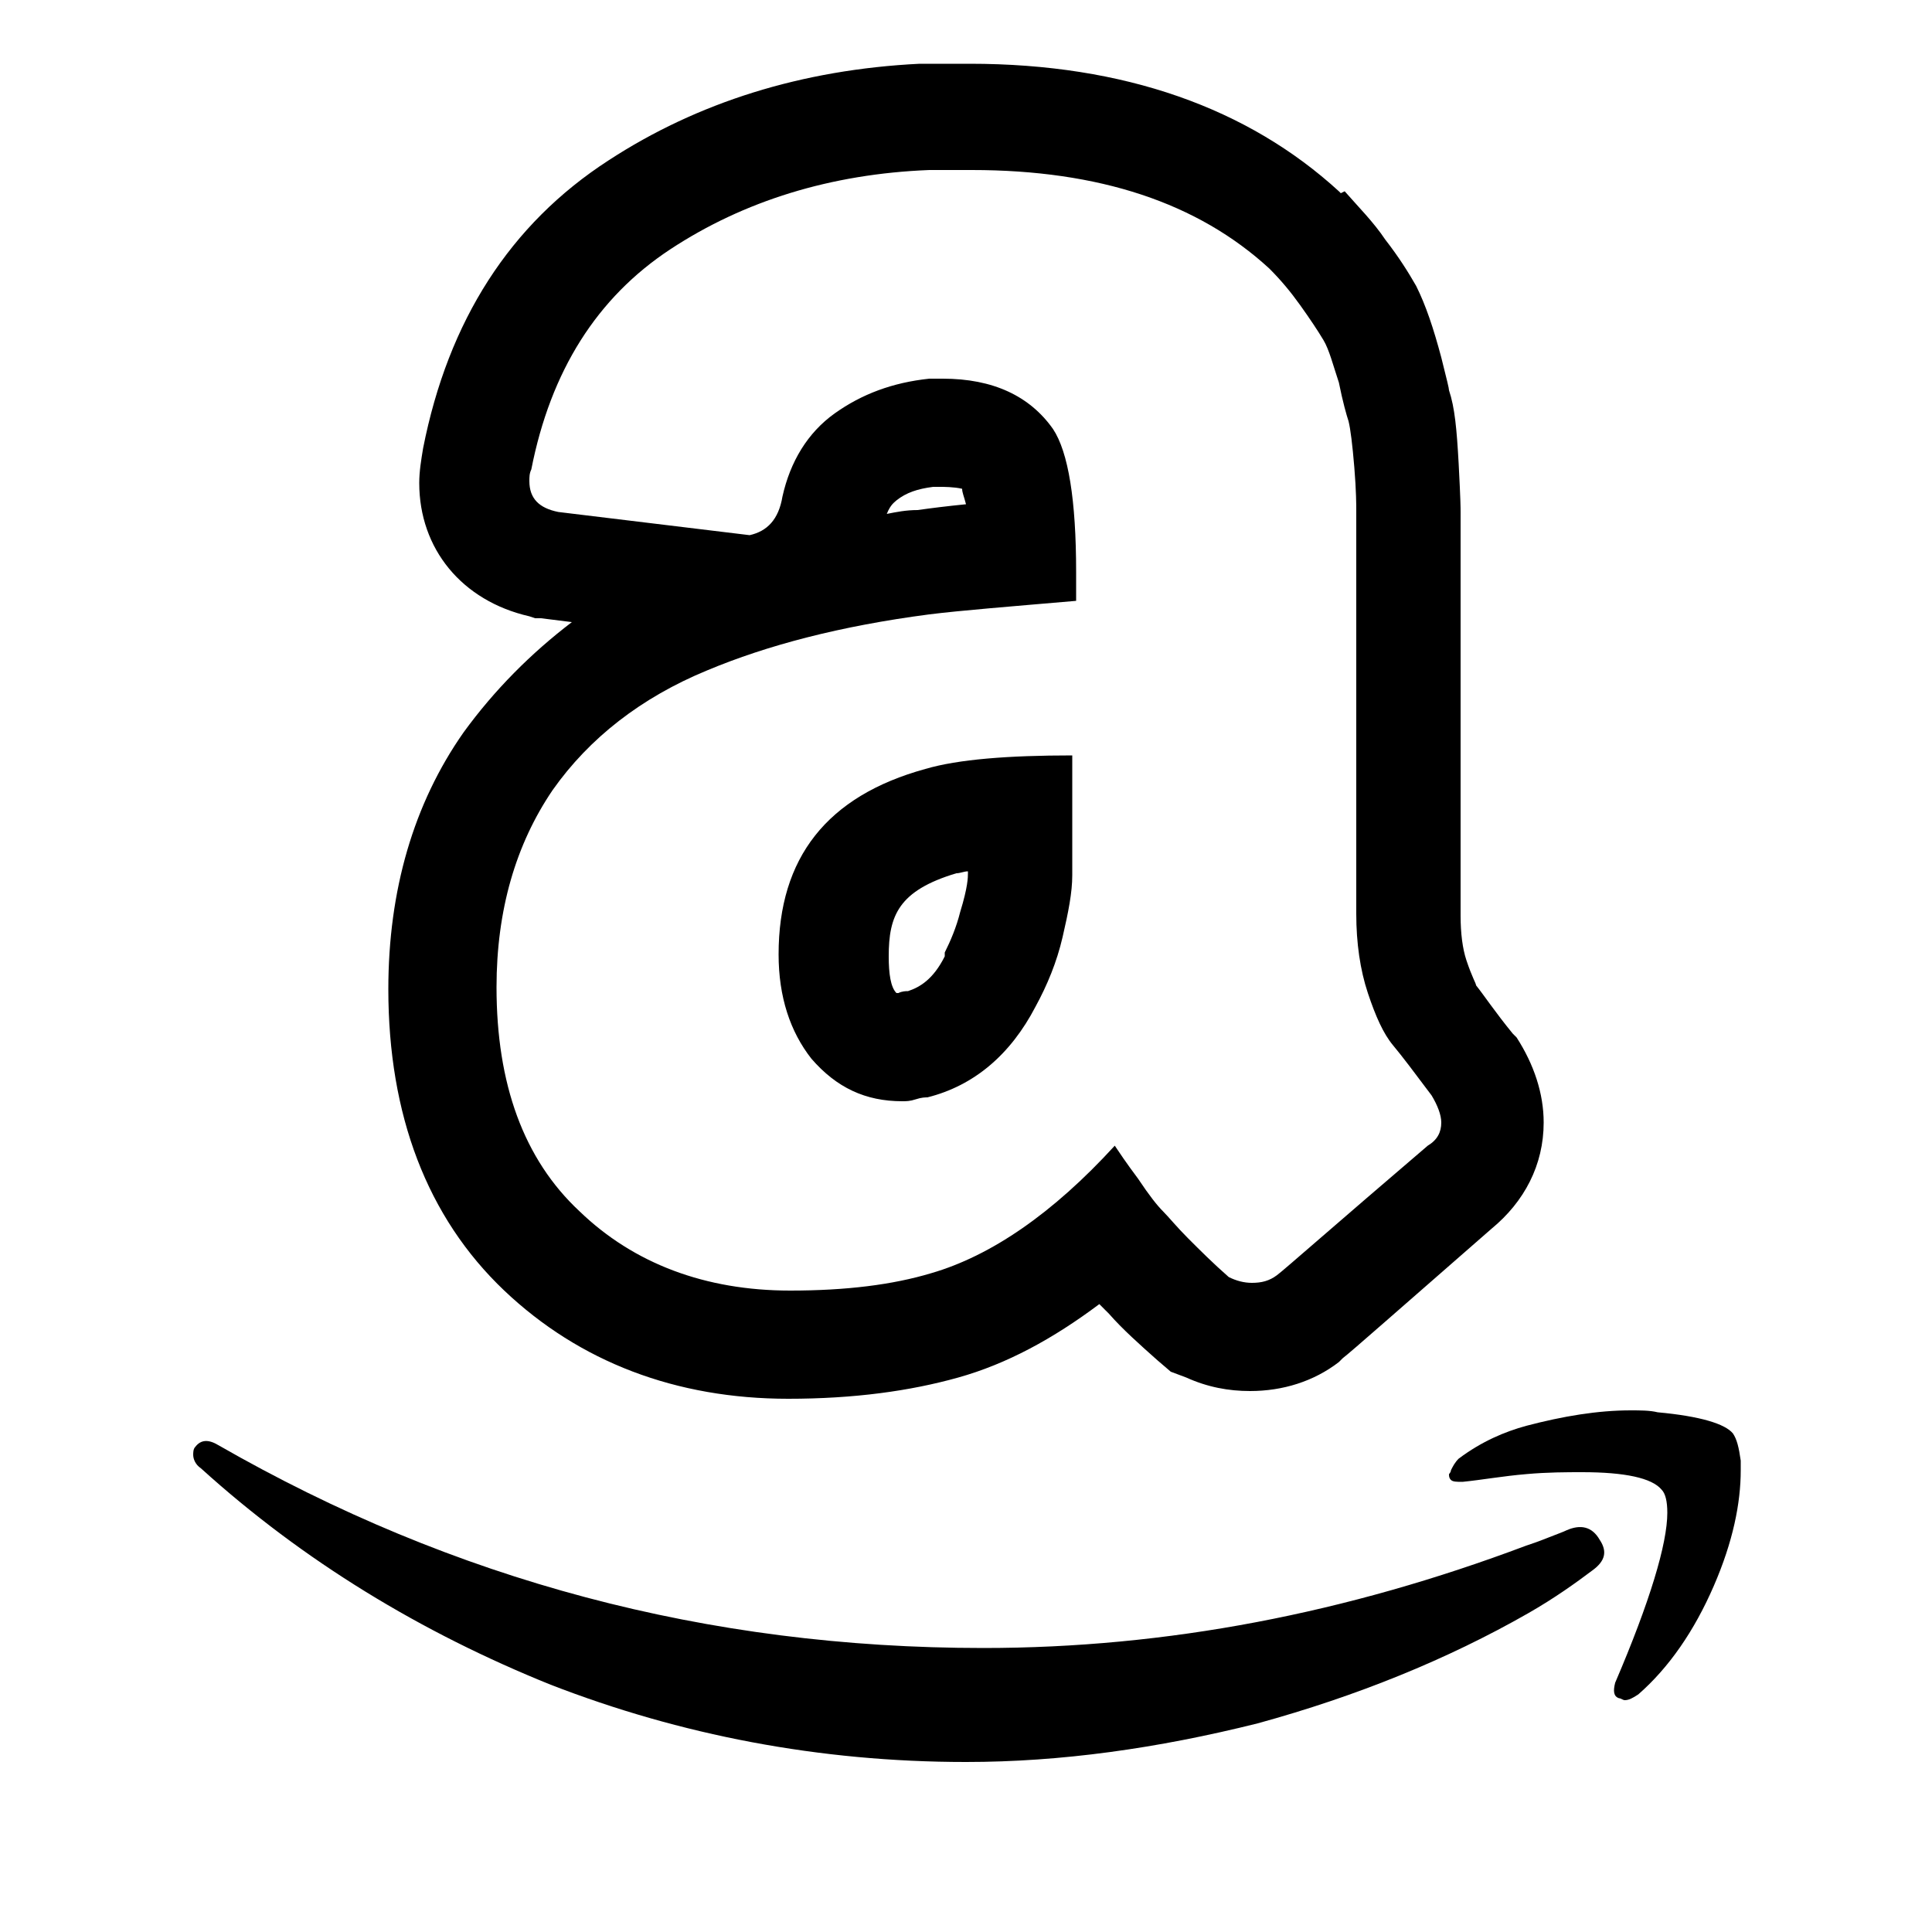 <?xml version="1.0" encoding="utf-8"?>
<!-- Generator: Adobe Illustrator 22.0.1, SVG Export Plug-In . SVG Version: 6.00 Build 0)  -->
<svg version="1.1" id="Layer_1" xmlns="http://www.w3.org/2000/svg" xmlns:xlink="http://www.w3.org/1999/xlink" x="0px" y="0px"
	 viewBox="0 0 100 100" style="enable-background:new 0 0 100 100;" xml:space="preserve">
<g>
	<path d="M46.7,57c0.2,0,0.4,0,0.7-0.1c0.3-0.1,0.5-0.1,0.6-0.1c2.4-0.6,4.3-2.2,5.6-4.7c0.6-1.1,1.1-2.3,1.4-3.6
		c0.3-1.3,0.5-2.3,0.5-3.2c0-0.8,0-2.1,0-4v-2.2c-3.3,0-5.9,0.2-7.6,0.7c-5.1,1.4-7.6,4.6-7.6,9.6c0,2.2,0.6,4,1.7,5.4
		C43.3,56.3,44.8,57,46.7,57z M49.5,45.2c0.2,0,0.4-0.1,0.6-0.1c0,0,0,0.1,0,0.1c0,0.2,0,0.7-0.4,2c-0.2,0.8-0.5,1.5-0.8,2.1l0,0.1
		l0,0.1c-0.6,1.2-1.3,1.6-1.9,1.8c-0.1,0-0.3,0-0.5,0.1c0,0-0.1,0-0.1,0c0,0,0,0,0,0c-0.3-0.3-0.4-1-0.4-1.9
		C46,47.4,46.5,46.1,49.5,45.2z"/>
	<path d="M24,37.9c-2.6,3.7-3.9,8.2-3.9,13.3c0,6.5,2,11.8,6,15.6c3.9,3.7,8.9,5.6,14.7,5.6c3.4,0,6.3-0.4,8.8-1.1
		c2.5-0.7,4.9-2,7.3-3.8c0.1,0.1,0.3,0.3,0.5,0.5c0.7,0.8,1.6,1.6,2.5,2.4l0.7,0.6l0.8,0.3c1.1,0.5,2.2,0.7,3.3,0.7
		c1.7,0,3.3-0.5,4.6-1.5l0.1-0.1l0.1-0.1c0.4-0.3,3-2.6,7.7-6.7c1.7-1.4,2.7-3.3,2.7-5.5c0-1.5-0.5-3-1.4-4.4l-0.1-0.1l-0.1-0.1
		c-0.9-1.1-1.5-2-1.9-2.5c0-0.1-0.2-0.4-0.5-1.3c-0.2-0.6-0.3-1.4-0.3-2.3V26.5c0-0.2,0-0.6-0.1-2.5c-0.1-1.8-0.2-2.9-0.5-3.8
		c0-0.1-0.1-0.5-0.4-1.7c-0.4-1.5-0.8-2.7-1.3-3.7c-0.4-0.7-0.9-1.5-1.6-2.4c-0.6-0.9-1.4-1.7-2.1-2.5L69.4,10l-0.1-0.1
		c-4.7-4.3-11.1-6.6-19.1-6.6h-2.2h-0.2l-0.2,0c-6.1,0.3-11.5,2-16.1,5c-5.1,3.3-8.3,8.3-9.6,14.9c-0.1,0.6-0.2,1.2-0.2,1.8
		c0,3.4,2.2,6.1,5.7,6.9l0.3,0.1l0.3,0l1.6,0.2C27.5,33.8,25.6,35.7,24,37.9z M36.6,34.7c3.1-1.3,6.9-2.3,11.5-2.9
		c1.6-0.2,4.1-0.4,7.6-0.7v-1.5c0-3.7-0.4-6.2-1.2-7.4c-1.2-1.7-3.1-2.6-5.7-2.6h-0.7c-1.9,0.2-3.5,0.8-4.9,1.8
		c-1.4,1-2.3,2.5-2.7,4.3c-0.2,1.2-0.8,1.8-1.7,2l-9.9-1.2c-1-0.2-1.5-0.7-1.5-1.6c0-0.2,0-0.4,0.1-0.6c1-5.1,3.4-8.9,7.2-11.4
		c3.8-2.5,8.3-3.9,13.4-4.1h2.2c6.6,0,11.7,1.7,15.4,5.1c0.6,0.6,1.1,1.2,1.6,1.9c0.5,0.7,0.9,1.3,1.2,1.8c0.3,0.5,0.5,1.3,0.8,2.2
		c0.2,1,0.4,1.7,0.5,2c0.1,0.4,0.2,1.2,0.3,2.4c0.1,1.2,0.1,2,0.1,2.2v20.9c0,1.5,0.2,2.9,0.6,4.1c0.4,1.2,0.8,2.1,1.3,2.7
		s1.1,1.4,2,2.6c0.3,0.5,0.5,1,0.5,1.4c0,0.5-0.2,0.9-0.7,1.2c-4.8,4.1-7.4,6.4-7.8,6.7c-0.4,0.3-0.8,0.4-1.3,0.4
		c-0.4,0-0.8-0.1-1.2-0.3c-0.8-0.7-1.5-1.4-2.1-2c-0.6-0.6-1-1.1-1.3-1.4c-0.3-0.3-0.7-0.8-1.3-1.7c-0.6-0.8-1-1.4-1.2-1.7
		c-3.2,3.5-6.4,5.7-9.5,6.6c-2,0.6-4.4,0.9-7.3,0.9c-4.4,0-8.1-1.4-10.9-4.1c-2.9-2.7-4.3-6.6-4.3-11.6c0-4,1-7.4,2.9-10.2
		C30.5,38.2,33.2,36.1,36.6,34.7z M45.9,26.6c0.2-0.5,0.4-0.6,0.5-0.7c0.5-0.4,1.1-0.6,1.9-0.7h0.4c0.1,0,0.7,0,1.1,0.1
		c0,0.2,0.1,0.4,0.2,0.8c-1,0.1-1.8,0.2-2.5,0.3l0,0l0,0C46.9,26.4,46.4,26.5,45.9,26.6z"/>
	<path d="M81.1,79.2c-0.2,0.1-0.5,0.2-1,0.4c-0.5,0.2-0.8,0.3-1.1,0.4c-9.3,3.5-18.6,5.3-28.1,5.3c-14.3,0-27.4-3.5-39.6-10.5
		c-0.5-0.3-0.9-0.3-1.2,0.1C10,75,10,75.2,10,75.3c0,0.2,0.1,0.5,0.4,0.7c5.3,4.8,11.4,8.5,18.1,11.2c6.7,2.6,13.9,4,21.5,4
		c4.9,0,9.9-0.7,15.1-2c5.1-1.4,9.8-3.3,14-5.7c1.4-0.8,2.5-1.6,3.3-2.2c0.7-0.5,0.8-1,0.4-1.6C82.4,79,81.8,78.9,81.1,79.2z"/>
	<path d="M89.7,74.2c-0.4-0.5-1.7-0.9-3.9-1.1c-0.4-0.1-0.9-0.1-1.4-0.1c-1.7,0-3.5,0.3-5.4,0.8c-1.1,0.3-2.3,0.8-3.5,1.7
		c-0.2,0.2-0.3,0.4-0.4,0.6c0,0.1-0.1,0.2-0.1,0.2c0,0.1,0,0.2,0.1,0.3c0.1,0.1,0.3,0.1,0.6,0.1c1-0.1,2.1-0.3,3.3-0.4
		c1.1-0.1,2.1-0.1,2.9-0.1c2.2,0,3.6,0.3,4.1,0.9c0.2,0.2,0.3,0.6,0.3,1.2c0,1.6-0.9,4.6-2.7,8.8c-0.1,0.4-0.1,0.7,0.2,0.8
		c0.1,0,0.2,0.1,0.3,0.1c0.2,0,0.4-0.1,0.7-0.3c1.6-1.4,2.9-3.3,3.9-5.6s1.4-4.3,1.4-6v-0.5C90,74.9,89.9,74.5,89.7,74.2z"/>
</g>
</svg>
